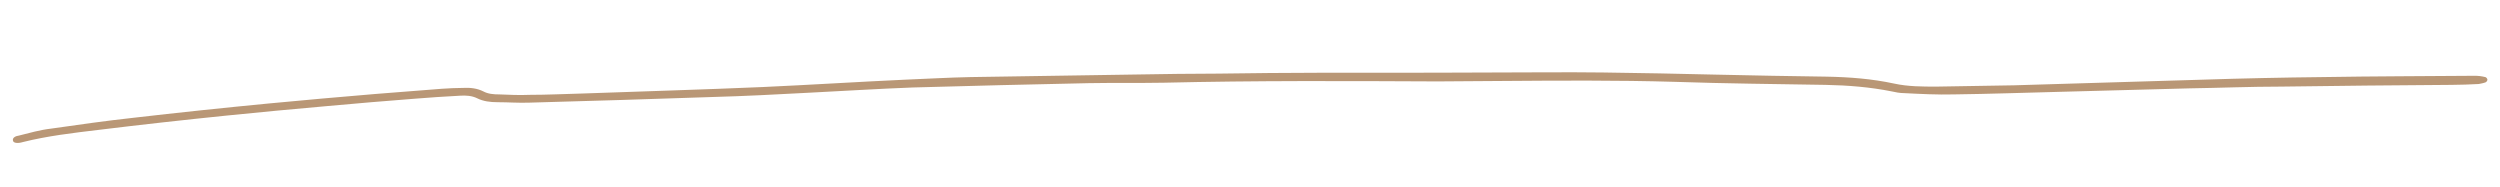 <?xml version="1.0" encoding="UTF-8"?> <!-- Generator: Adobe Illustrator 24.1.2, SVG Export Plug-In . SVG Version: 6.00 Build 0) --> <svg xmlns="http://www.w3.org/2000/svg" xmlns:xlink="http://www.w3.org/1999/xlink" id="Слой_1" x="0px" y="0px" viewBox="0 0 577.3 43.1" style="enable-background:new 0 0 577.3 43.1;" xml:space="preserve"> <style type="text/css"> .st0{fill:#DCD0C0;} .st1{fill:#FFFFFF;} .st2{fill:none;} .st3{fill:none;stroke:#FFFFFF;stroke-width:0.5;stroke-miterlimit:10;} .st4{fill:none;stroke:#FFFFFF;stroke-width:0.25;stroke-miterlimit:10;} .st5{fill:#AF977B;} .st6{fill:none;stroke:#AF977B;stroke-width:2;stroke-miterlimit:10;} .st7{fill:none;stroke:#AF977B;stroke-width:2;stroke-miterlimit:10;} .st8{fill:#B99776;} .st9{fill:#D9B898;} .st10{fill:none;stroke:#AF977B;stroke-miterlimit:10;} .st11{fill:none;stroke:#FFFFFF;stroke-width:4;stroke-miterlimit:10;} .st12{fill:none;stroke:#FFFFFF;stroke-miterlimit:10;} .st13{fill:none;stroke:#FFFFFF;stroke-width:4;stroke-miterlimit:10;} .st14{fill:none;stroke:#FFFFFF;stroke-width:1.5;stroke-miterlimit:10;} .st15{fill:none;stroke:#FFFFFF;stroke-width:4;stroke-miterlimit:10;stroke-dasharray:11.255,11.255;} .st16{fill:none;stroke:#FFFFFF;stroke-width:4;stroke-miterlimit:10;stroke-dasharray:10.5,10.5;} .st17{fill:#CDAE90;} .st18{fill:none;stroke:#FFFFFF;stroke-width:2;stroke-miterlimit:10;} .st19{fill:#DAB090;} .st20{fill:none;stroke:#DAB090;stroke-width:2;stroke-miterlimit:10;} .st21{fill:#D4A582;} .st22{fill:#D49F77;} .st23{fill:none;stroke:#D49F77;stroke-width:3;stroke-miterlimit:10;} .st24{fill:none;stroke:#D4A582;stroke-width:3;stroke-miterlimit:10;} .st25{fill:none;stroke:#000000;stroke-width:3;stroke-miterlimit:10;} .st26{opacity:0.5;} </style> <path class="st8" d="M505.7,20.4c-10,0.3-19.9,0.5-29.9,0.8c-8.2,0.2-16.4,0.5-24.6,0.6c-3.8,0.1-7.7-0.1-11.6-0.3 c-0.9,0-1.9-0.2-2.8-0.4c-5-1-10.1-1.4-15.2-1.5c-11.6-0.2-23.2-0.3-34.8-0.7c-13.5-0.4-27-0.3-40.4-0.2c-4.8,0-9.6,0.1-14.4,0.1 c-21.1-0.1-42.2-0.2-63.3,0.3c-5.7,0.1-11.5,0-17.2,0.1c-13.6,0.3-27.2,0.6-40.7,1c-8,0.3-15.9,0.8-23.8,1.2c-7.5,0.4-15,0.8-22.5,1 c-14.1,0.5-28.1,0.9-42.2,1.3c-2.5,0.1-4.9-0.1-7.4-0.1c-1.7,0-3.3-0.2-4.7-0.9c-1.2-0.6-2.6-0.7-4-0.6c-3.5,0.2-7,0.4-10.5,0.7 c-6.7,0.5-13.5,1.1-20.2,1.7c-7.8,0.7-15.6,1.4-23.3,2.2c-9.8,1-19.7,2.1-29.5,3.3c-5.9,0.7-11.8,1.4-17.4,2.8C4,33.2,3.1,33,3,32.5 c-0.2-0.7,0.6-1.1,1.4-1.2c2.4-0.6,4.8-1.3,7.4-1.6c6.3-0.9,12.6-1.8,19-2.5c10.4-1.2,20.8-2.3,31.2-3.3c8.2-0.8,16.5-1.5,24.7-2.2 c5.1-0.4,10.3-0.8,15.3-1.2c1.6-0.1,3.3-0.2,4.9-0.2c1.7-0.1,3.3,0.1,4.7,0.8c1.1,0.6,2.4,0.7,3.7,0.7c2.3,0.1,4.7,0.2,7,0.1 c4,0,8-0.2,12-0.3c13.9-0.5,27.9-0.9,41.8-1.5c11-0.5,22-1.2,32.9-1.7c5-0.2,10.1-0.5,15.1-0.6c12.9-0.2,25.8-0.4,38.6-0.6 c6.2-0.1,12.4-0.2,18.6-0.2c7.8-0.1,15.7-0.2,23.5-0.2c17.5,0,34.9,0,52.4-0.1c17.3-0.1,34.7,0.5,52,0.8c4.2,0.1,8.4,0.1,12.6,0.2 c5.3,0.1,10.5,0.5,15.6,1.6c3.2,0.7,6.5,0.7,9.8,0.7c6-0.1,12-0.2,17.9-0.3c14.5-0.4,29-0.9,43.5-1.3c9.3-0.3,18.5-0.5,27.8-0.6 c11.7-0.2,23.4-0.2,35.1-0.3c0.8,0,1.6,0.1,2.4,0.3c0.2,0,0.5,0.4,0.5,0.6c0,0.2-0.2,0.5-0.4,0.6c-0.5,0.2-1.1,0.3-1.6,0.4 c-2.1,0.1-4.2,0.2-6.3,0.2c-13.1,0.1-26.2,0.2-39.3,0.4C519.6,20,512.6,20.3,505.7,20.4C505.7,20.3,505.7,20.4,505.7,20.4z"></path> <g> <path class="st5" d="M-1933.7,12.7c-0.8,0-1.6,0-2.4,0c-43.3-0.8-83-22.8-118-42.3c-9.5-5.3-18.3-10.7-22-19.8 c-2.4-6.1-2.3-12.2,0.5-18.3c6.3-13.9,24.7-24.5,39.8-29.8c135.7-47.7,278.6-77.7,416.7-106.6c20.2-4.2,40.5-8.5,61-12.9 c1.4-1.4,2.8-2.7,4.3-4.1c30.4-29.3,59.7-60.6,88.1-90.8c35.7-38.1,72.6-77.5,111.9-113.1c42.9-39,90.6-73,136.7-105.9 c40.2-28.7,81.7-58.3,119.9-91.1c31.8-27.3,66.9-45.4,104-64.6c12.5-6.4,25.4-13.1,38-20.1c33.3-18.4,63.7-41.6,93.1-64 c19.3-14.7,39.3-29.9,60-43.7c27.2-18.1,55.4-34.7,82.7-50.8c45-26.5,91.5-53.8,133.7-88.3c9.5-7.8,19-16.3,21.1-27.9 c1.4-8-0.5-15.1-5.7-21.4c-12-14.3-38.6-20.7-59.7-20.7h-0.1c-267.4,0.3-529.4,49.2-778.8,145.5c-84.9,32.8-169,71.4-250.3,108.9 c-80.9,37.2-164.6,75.7-249.1,108.4c-166.4,64.3-342.1,108.5-512.1,151.3L-2986.5-367c-57.3,14.4-122.3,30.8-184.8,18.6l-1.3-0.2 l1.1-0.7c161.2-98.1,331.3-184.8,505.5-257.5c5-2.1,9.9-4.1,14.9-6.2c84.8-35.2,172.5-71.7,231.7-141l-926.9,278.8l-0.3-1 l930.1-279.8l-1.1,1.3c-59.4,70.3-147.8,107.1-233.2,142.6c-5,2.1-10,4.1-14.9,6.2c-173.7,72.5-343.4,158.9-504.3,256.7 c61.9,11.7,126.3-4.5,183.1-18.8l566.1-142.4c169.9-42.7,345.7-86.9,512-151.2c84.5-32.7,168.1-71.2,249.1-108.4 c81.3-37.4,165.4-76.1,250.3-108.9c123.4-47.6,252.2-84.1,382.9-108.5c130.7-24.4,264-36.9,396.3-37h0.1c21.4,0,48.3,6.5,60.5,21 c5.4,6.5,7.4,13.9,5.9,22.2c-2.1,11.9-11.8,20.6-21.4,28.5c-42.3,34.5-88.9,61.9-133.9,88.4c-27.3,16-55.5,32.6-82.6,50.7 c-20.7,13.8-40.6,29-60,43.7c-29.4,22.4-59.9,45.6-93.2,64c-12.6,7-25.5,13.7-38,20.1c-37.1,19.2-72.1,37.3-103.8,64.5 c-38.3,32.8-79.8,62.5-120,91.1c-46.1,32.9-93.7,66.9-136.6,105.8c-39.3,35.6-76.2,75-111.9,113.1c-28.4,30.3-57.7,61.6-88.1,90.9 c-1,1-2.1,2-3.1,3c53-11.3,106.5-23.1,159.1-36.1c146.1-36.3,273.5-95.4,408.4-158c64.1-29.8,130.5-60.5,198.4-88.3 c2.8-1.1,6.8-2.8,11.8-5c48.5-20.6,177.2-75.5,202.6-47.4c7.3,8.1,5.4,22.4-5.7,42.7c-30.8,56.1-83,97.3-125.1,126.9l-1.5,1.1 c-53.9,37.6-81.2,65.9-76.7,79.6c2.3,6.9,12.8,10.2,31.3,9.8c90.3-1.9,178.8-11.5,283.9-25.3c25.5-3.3,51-9,75.7-14.5 c30.4-6.7,61.8-13.7,93.5-16.4c2.4-0.2,4.9-0.4,7.5-0.7c21.1-2,47.5-4.5,66.6,5.8c12.6,6.8,21.4,15.6,29.9,24.2 c13.3,13.4,25.9,26,51.1,30.1c95.9,15.4,194.7,7.2,290.2-0.6c66.6-5.5,135.6-11.2,203.2-8.9c77.3,2.6,154.8,15.7,229.9,28.3 c44.7,7.5,90.9,15.3,136.6,20.8c303.4,36.5,607.2-22.2,901-79l0.2,1c-138.8,26.8-296.1,57.2-449.4,74.7 c-169.1,19.2-316.9,20.6-452,4.4c-45.7-5.5-91.9-13.3-136.6-20.8c-75-12.6-152.5-25.7-229.7-28.3c-67.6-2.3-136.5,3.4-203.1,8.9 c-95.6,7.9-194.4,16-290.4,0.6c-25.6-4.1-38.3-16.8-51.7-30.3c-8.5-8.5-17.2-17.3-29.7-24c-18.9-10.2-45-7.7-66.1-5.7 c-2.6,0.2-5,0.5-7.5,0.7c-31.6,2.7-63,9.7-93.3,16.4c-24.7,5.5-50.2,11.1-75.7,14.5c-105.1,13.8-193.6,23.4-284,25.3 c-19,0.4-29.9-3.1-32.3-10.5c-6.2-19.1,45.6-58.8,77.1-80.7l1.5-1.1c42-29.6,94.1-70.7,124.8-126.6c10.9-19.9,12.9-33.9,5.9-41.6 c-25-27.6-157.8,29-201.5,47.6c-5.1,2.2-9,3.9-11.9,5c-67.9,27.7-134.2,58.5-198.3,88.3c-135,62.6-262.4,121.8-408.6,158.1 c-53.1,13.2-107.3,25.1-160.7,36.5c-79.3,75.6-168.3,140.3-264.6,192.5C-1854.8-6-1892.9,12.7-1933.7,12.7z M-1559.5-215.7 c-19.9,4.2-39.8,8.4-59.4,12.5c-138.1,29-281,58.9-416.6,106.6c-14.9,5.2-33,15.7-39.2,29.3c-2.6,5.8-2.8,11.7-0.5,17.5 c3.5,8.8,12.2,14.1,21.5,19.3c34.9,19.4,74.6,41.4,117.6,42.2c41.5,0.7,80.3-18.3,113.3-36.2C-1727-76.3-1638.5-140.6-1559.5-215.7 z"></path> </g> </svg> 